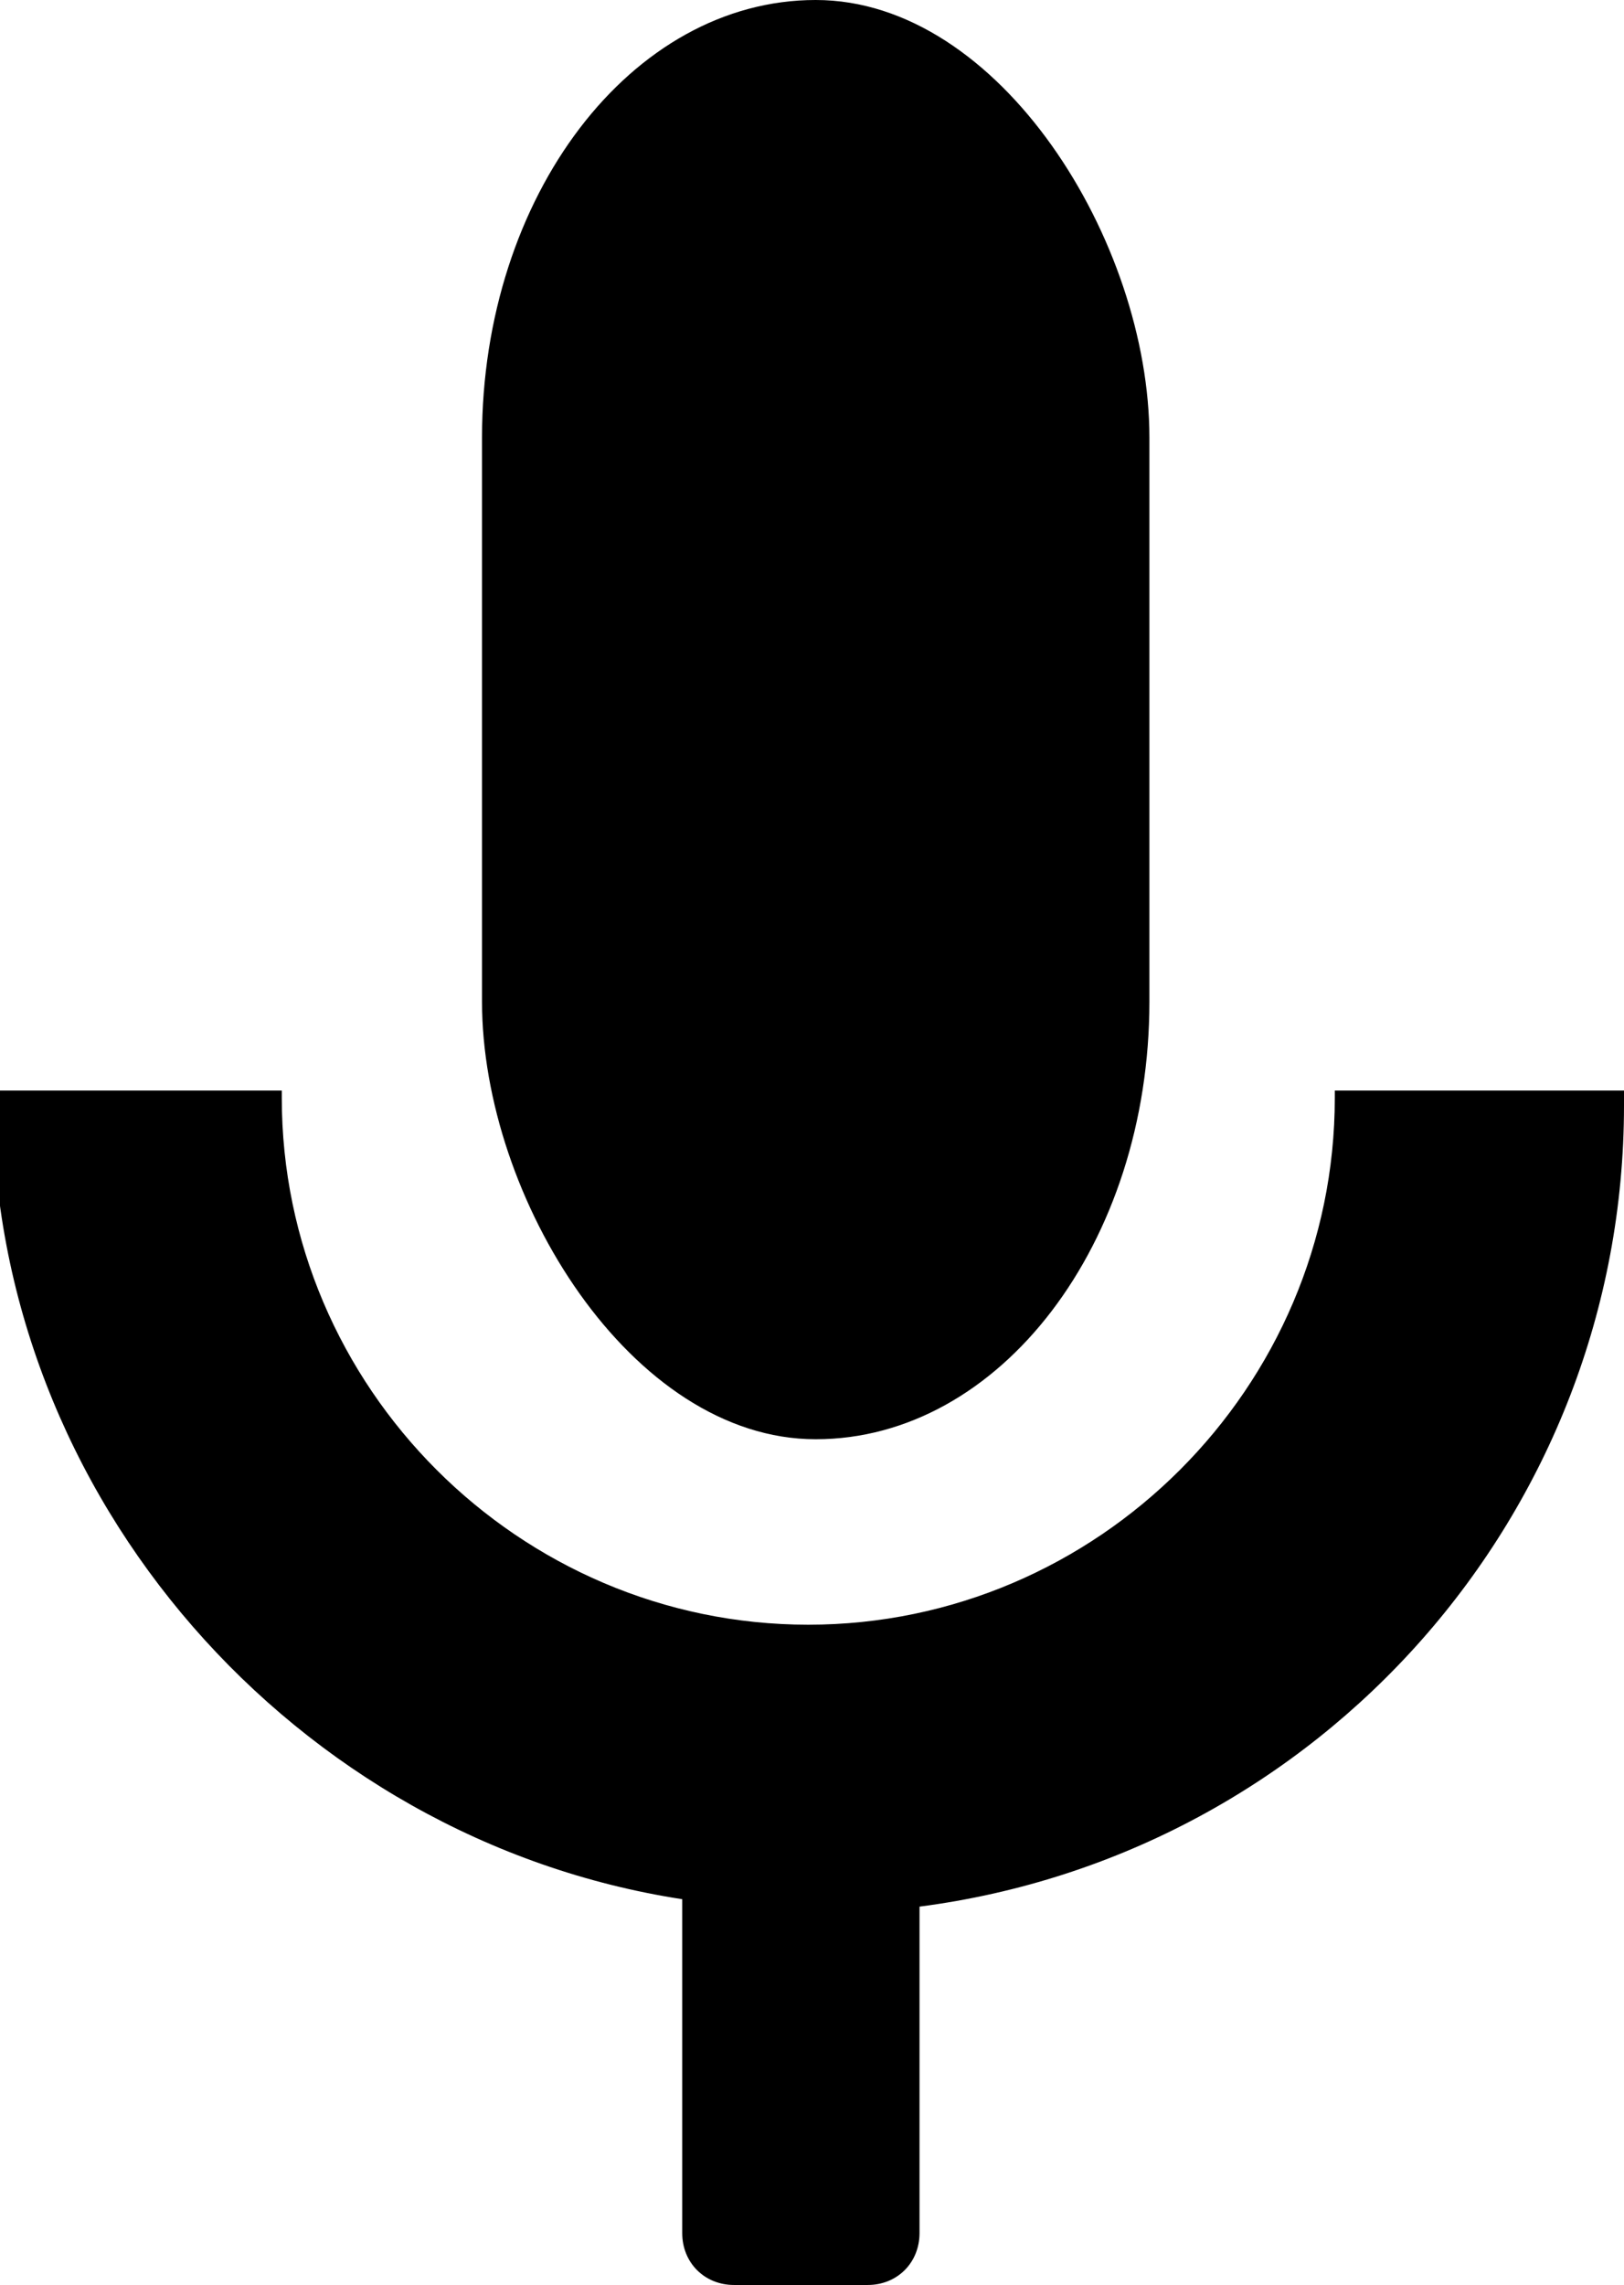 <?xml version="1.0" encoding="UTF-8" standalone="no"?><svg xmlns="http://www.w3.org/2000/svg" clip-rule="evenodd" fill="#000000" fill-rule="evenodd" height="3.08" image-rendering="optimizeQuality" shape-rendering="geometricPrecision" text-rendering="geometricPrecision" viewBox="0 0 2.19 3.08" width="2.19"><g><path d="M2.19 1.48l0 0.01c0,0.55 -0.41,1.01 -0.95,1.08l0 0.44c0,0.04 -0.03,0.07 -0.07,0.07l-0.18 0c-0.04,0 -0.07,-0.03 -0.07,-0.07l0 -0.45c-0.52,-0.08 -0.93,-0.54 -0.93,-1.08l0 -0.01 0.39 0 0 0.01c0,0.39 0.32,0.71 0.71,0.71l0 0c0.39,0 0.71,-0.32 0.71,-0.71l0 -0.01 0.39 0z" fill="#000000"/><rect fill="#000000" height="1.94" rx="0.45" ry="0.59" width="0.9" x="0.65"/></g></svg>